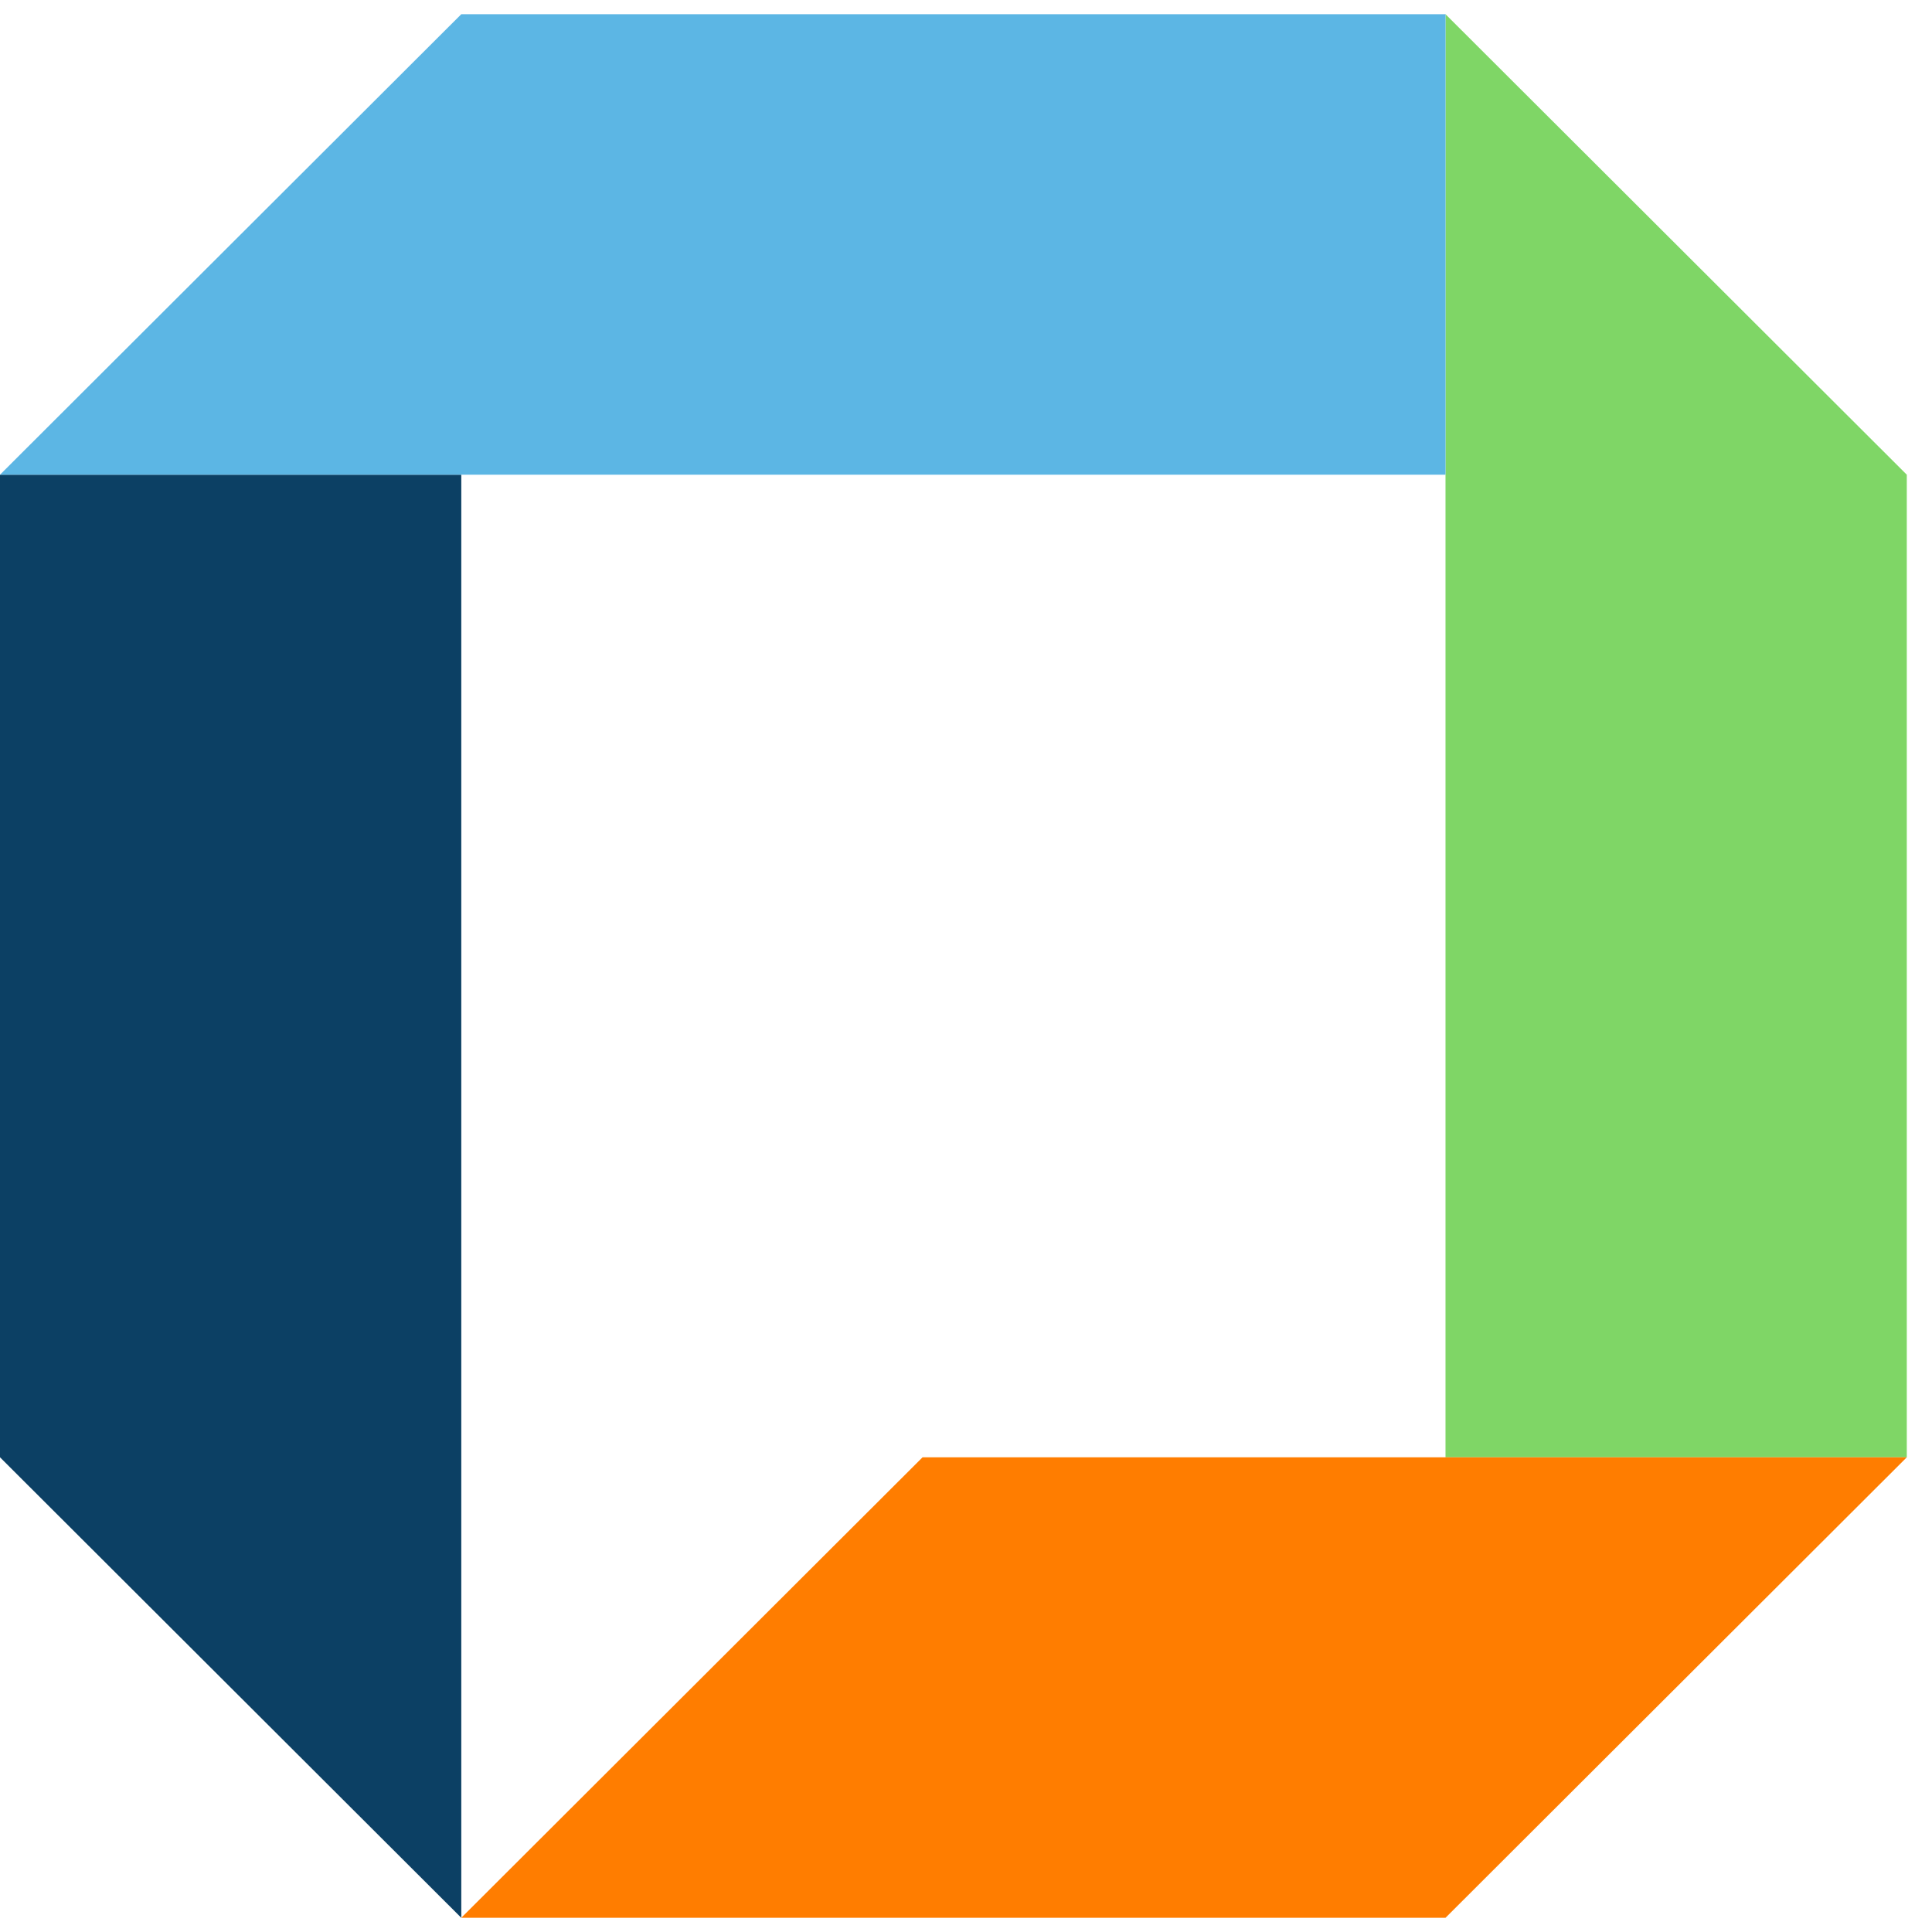 <svg xmlns="http://www.w3.org/2000/svg" version="1.1" xmlns:xlink="http://www.w3.org/1999/xlink" width="68" height="68"><svg width="68" height="68" viewBox="0 0 68 68" fill="none" xmlns="http://www.w3.org/2000/svg">
<path d="M0 16.708H16.236V67.5L0 51.292V16.708Z" fill="#0C4064"></path>
<path opacity="0.8" d="M0 16.708H16.236V67.5L0 51.292V16.708Z" fill="url(#paint0_linear_342_2685)"></path>
<path d="M67.113 51.292H50.877V0.5L67.113 16.708V51.292Z" fill="#7FD666"></path>
<path opacity="0.4" d="M67.197 51.292H50.961V0.5L67.197 16.708V51.292Z" fill="url(#paint1_linear_342_2685)"></path>
<path d="M50.877 0.5V16.708H0L16.236 0.5H50.877Z" fill="#5CB6E4"></path>
<path opacity="0.6" d="M50.877 0.5V16.717H0L16.236 0.5H50.877Z" fill="url(#paint2_linear_342_2685)"></path>
<path d="M16.235 67.5L32.471 51.292H67.113L50.877 67.5H16.235Z" fill="#FF7D00"></path>
<path opacity="0.4" d="M16.235 67.5L32.471 51.292H67.113L50.877 67.5H16.235Z" fill="url(#paint3_linear_342_2685)"></path>
<defs>
<linearGradient id="SvgjsLinearGradient1121" x1="8.118" y1="18.074" x2="8.118" y2="30.777" gradientUnits="userSpaceOnUse">
<stop stop-color="#001D39"></stop>
<stop offset="1" stop-color="#001D39" stop-opacity="0"></stop>
</linearGradient>
<linearGradient id="SvgjsLinearGradient1120" x1="59.079" y1="50.919" x2="59.079" y2="4.088" gradientUnits="userSpaceOnUse">
<stop stop-color="#284729"></stop>
<stop offset="0.31" stop-color="#284729" stop-opacity="0"></stop>
<stop offset="1" stop-color="#284729" stop-opacity="0.2"></stop>
</linearGradient>
<linearGradient id="SvgjsLinearGradient1119" x1="50.969" y1="8.613" x2="33.812" y2="8.613" gradientUnits="userSpaceOnUse">
<stop stop-color="#285B7C" stop-opacity="0.6"></stop>
<stop offset="1" stop-color="#285B7C" stop-opacity="0"></stop>
</linearGradient>
<linearGradient id="SvgjsLinearGradient1118" x1="15.533" y1="59.396" x2="51.379" y2="59.396" gradientUnits="userSpaceOnUse">
<stop stop-color="#8E4702"></stop>
<stop offset="1" stop-color="#8E4702" stop-opacity="0"></stop>
</linearGradient>
</defs>
</svg><style>@media (prefers-color-scheme: light) { :root { filter: none; } }
@media (prefers-color-scheme: dark) { :root { filter: none; } }
</style></svg>